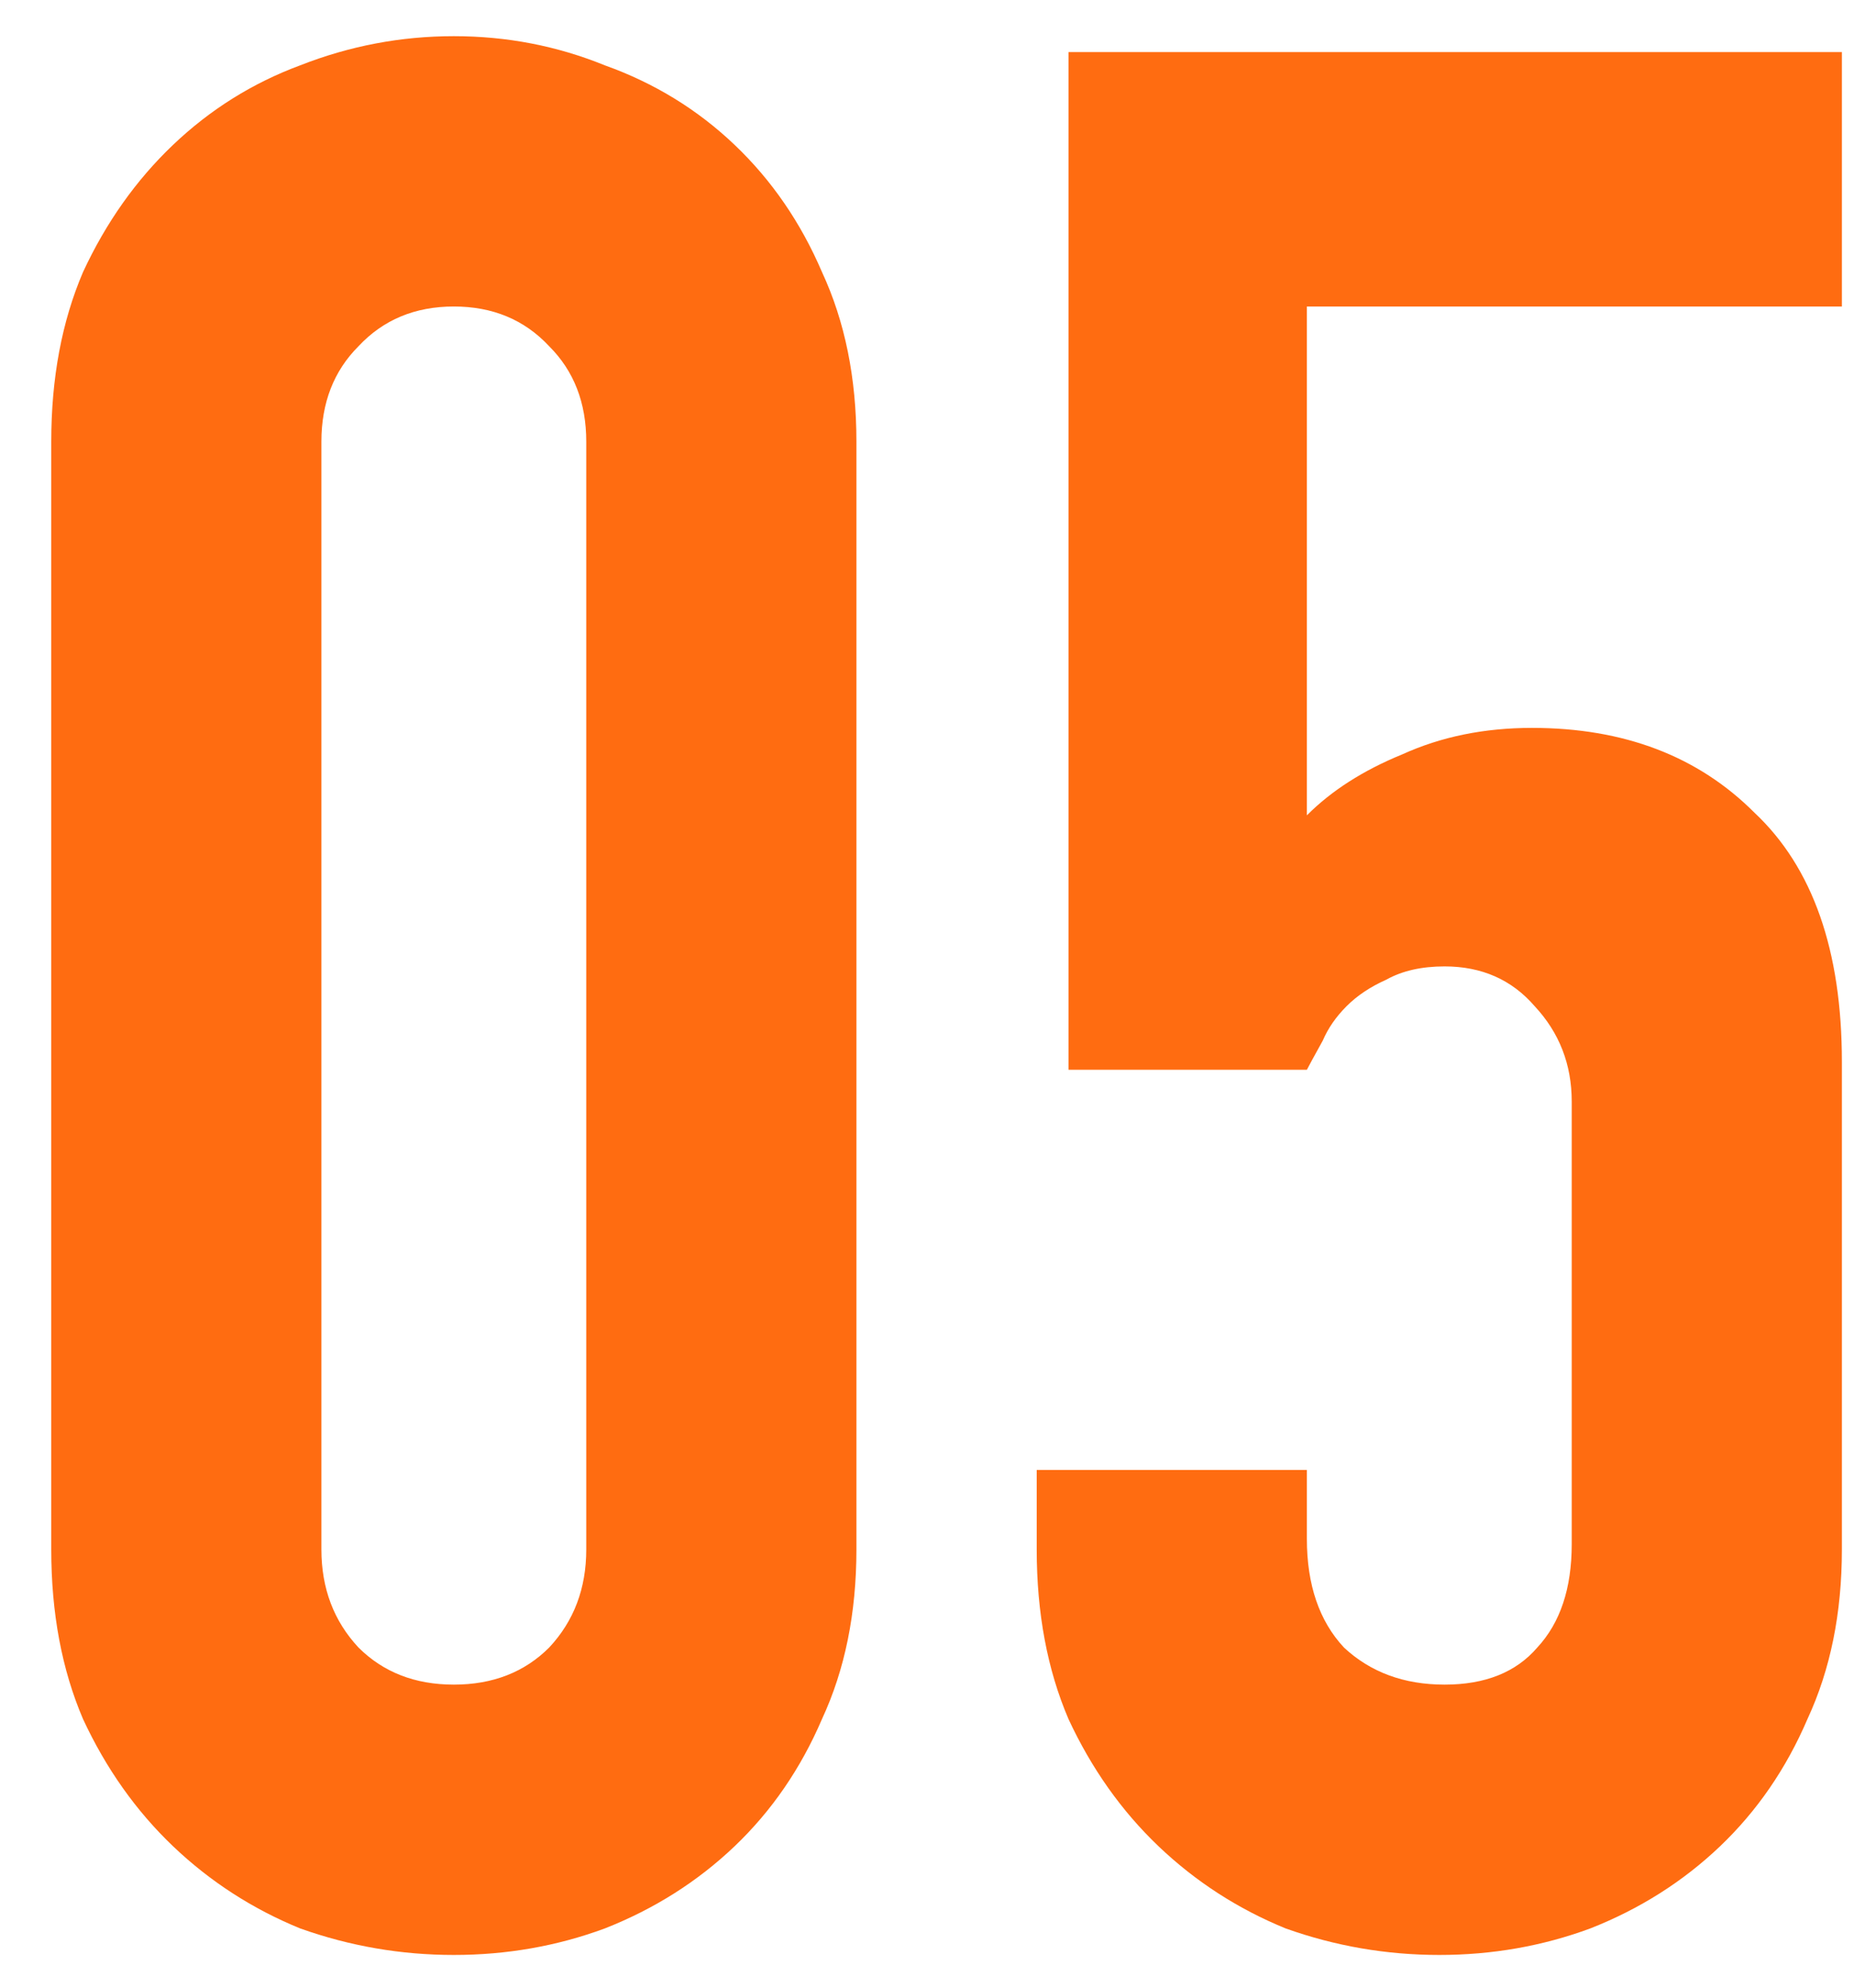 <?xml version="1.0" encoding="UTF-8"?> <svg xmlns="http://www.w3.org/2000/svg" width="28" height="30" viewBox="0 0 28 30" fill="none"><path d="M0.774 6.666C0.774 5.706 0.934 4.853 1.254 4.106C1.601 3.359 2.054 2.719 2.614 2.186C3.174 1.653 3.814 1.253 4.534 0.986C5.281 0.693 6.054 0.546 6.854 0.546C7.654 0.546 8.414 0.693 9.134 0.986C9.881 1.253 10.534 1.653 11.094 2.186C11.654 2.719 12.094 3.359 12.414 4.106C12.761 4.853 12.934 5.706 12.934 6.666V23.386C12.934 24.346 12.761 25.199 12.414 25.946C12.094 26.692 11.654 27.332 11.094 27.866C10.534 28.399 9.881 28.812 9.134 29.106C8.414 29.372 7.654 29.506 6.854 29.506C6.054 29.506 5.281 29.372 4.534 29.106C3.814 28.812 3.174 28.399 2.614 27.866C2.054 27.332 1.601 26.692 1.254 25.946C0.934 25.199 0.774 24.346 0.774 23.386V6.666ZM4.854 23.386C4.854 23.973 5.041 24.466 5.414 24.866C5.788 25.239 6.268 25.426 6.854 25.426C7.441 25.426 7.921 25.239 8.294 24.866C8.668 24.466 8.854 23.973 8.854 23.386V6.666C8.854 6.079 8.668 5.599 8.294 5.226C7.921 4.826 7.441 4.626 6.854 4.626C6.268 4.626 5.788 4.826 5.414 5.226C5.041 5.599 4.854 6.079 4.854 6.666V23.386ZM27.817 0.786V4.626H19.737V12.306C20.11 11.932 20.59 11.626 21.177 11.386C21.764 11.119 22.417 10.986 23.137 10.986C24.524 10.986 25.644 11.412 26.497 12.266C27.377 13.092 27.817 14.346 27.817 16.026V23.386C27.817 24.346 27.644 25.199 27.297 25.946C26.977 26.692 26.537 27.332 25.977 27.866C25.417 28.399 24.764 28.812 24.017 29.106C23.297 29.372 22.537 29.506 21.737 29.506C20.937 29.506 20.164 29.372 19.417 29.106C18.697 28.812 18.057 28.399 17.497 27.866C16.937 27.332 16.484 26.692 16.137 25.946C15.817 25.199 15.657 24.346 15.657 23.386V22.186H19.737V23.226C19.737 23.919 19.924 24.466 20.297 24.866C20.697 25.239 21.204 25.426 21.817 25.426C22.43 25.426 22.897 25.239 23.217 24.866C23.564 24.492 23.737 23.973 23.737 23.306V16.626C23.737 16.066 23.55 15.586 23.177 15.186C22.831 14.786 22.377 14.586 21.817 14.586C21.471 14.586 21.177 14.652 20.937 14.786C20.697 14.893 20.497 15.026 20.337 15.186C20.177 15.346 20.057 15.519 19.977 15.706C19.844 15.946 19.764 16.093 19.737 16.146H16.137V0.786H27.817Z" fill="#FF6C11"></path></svg> 